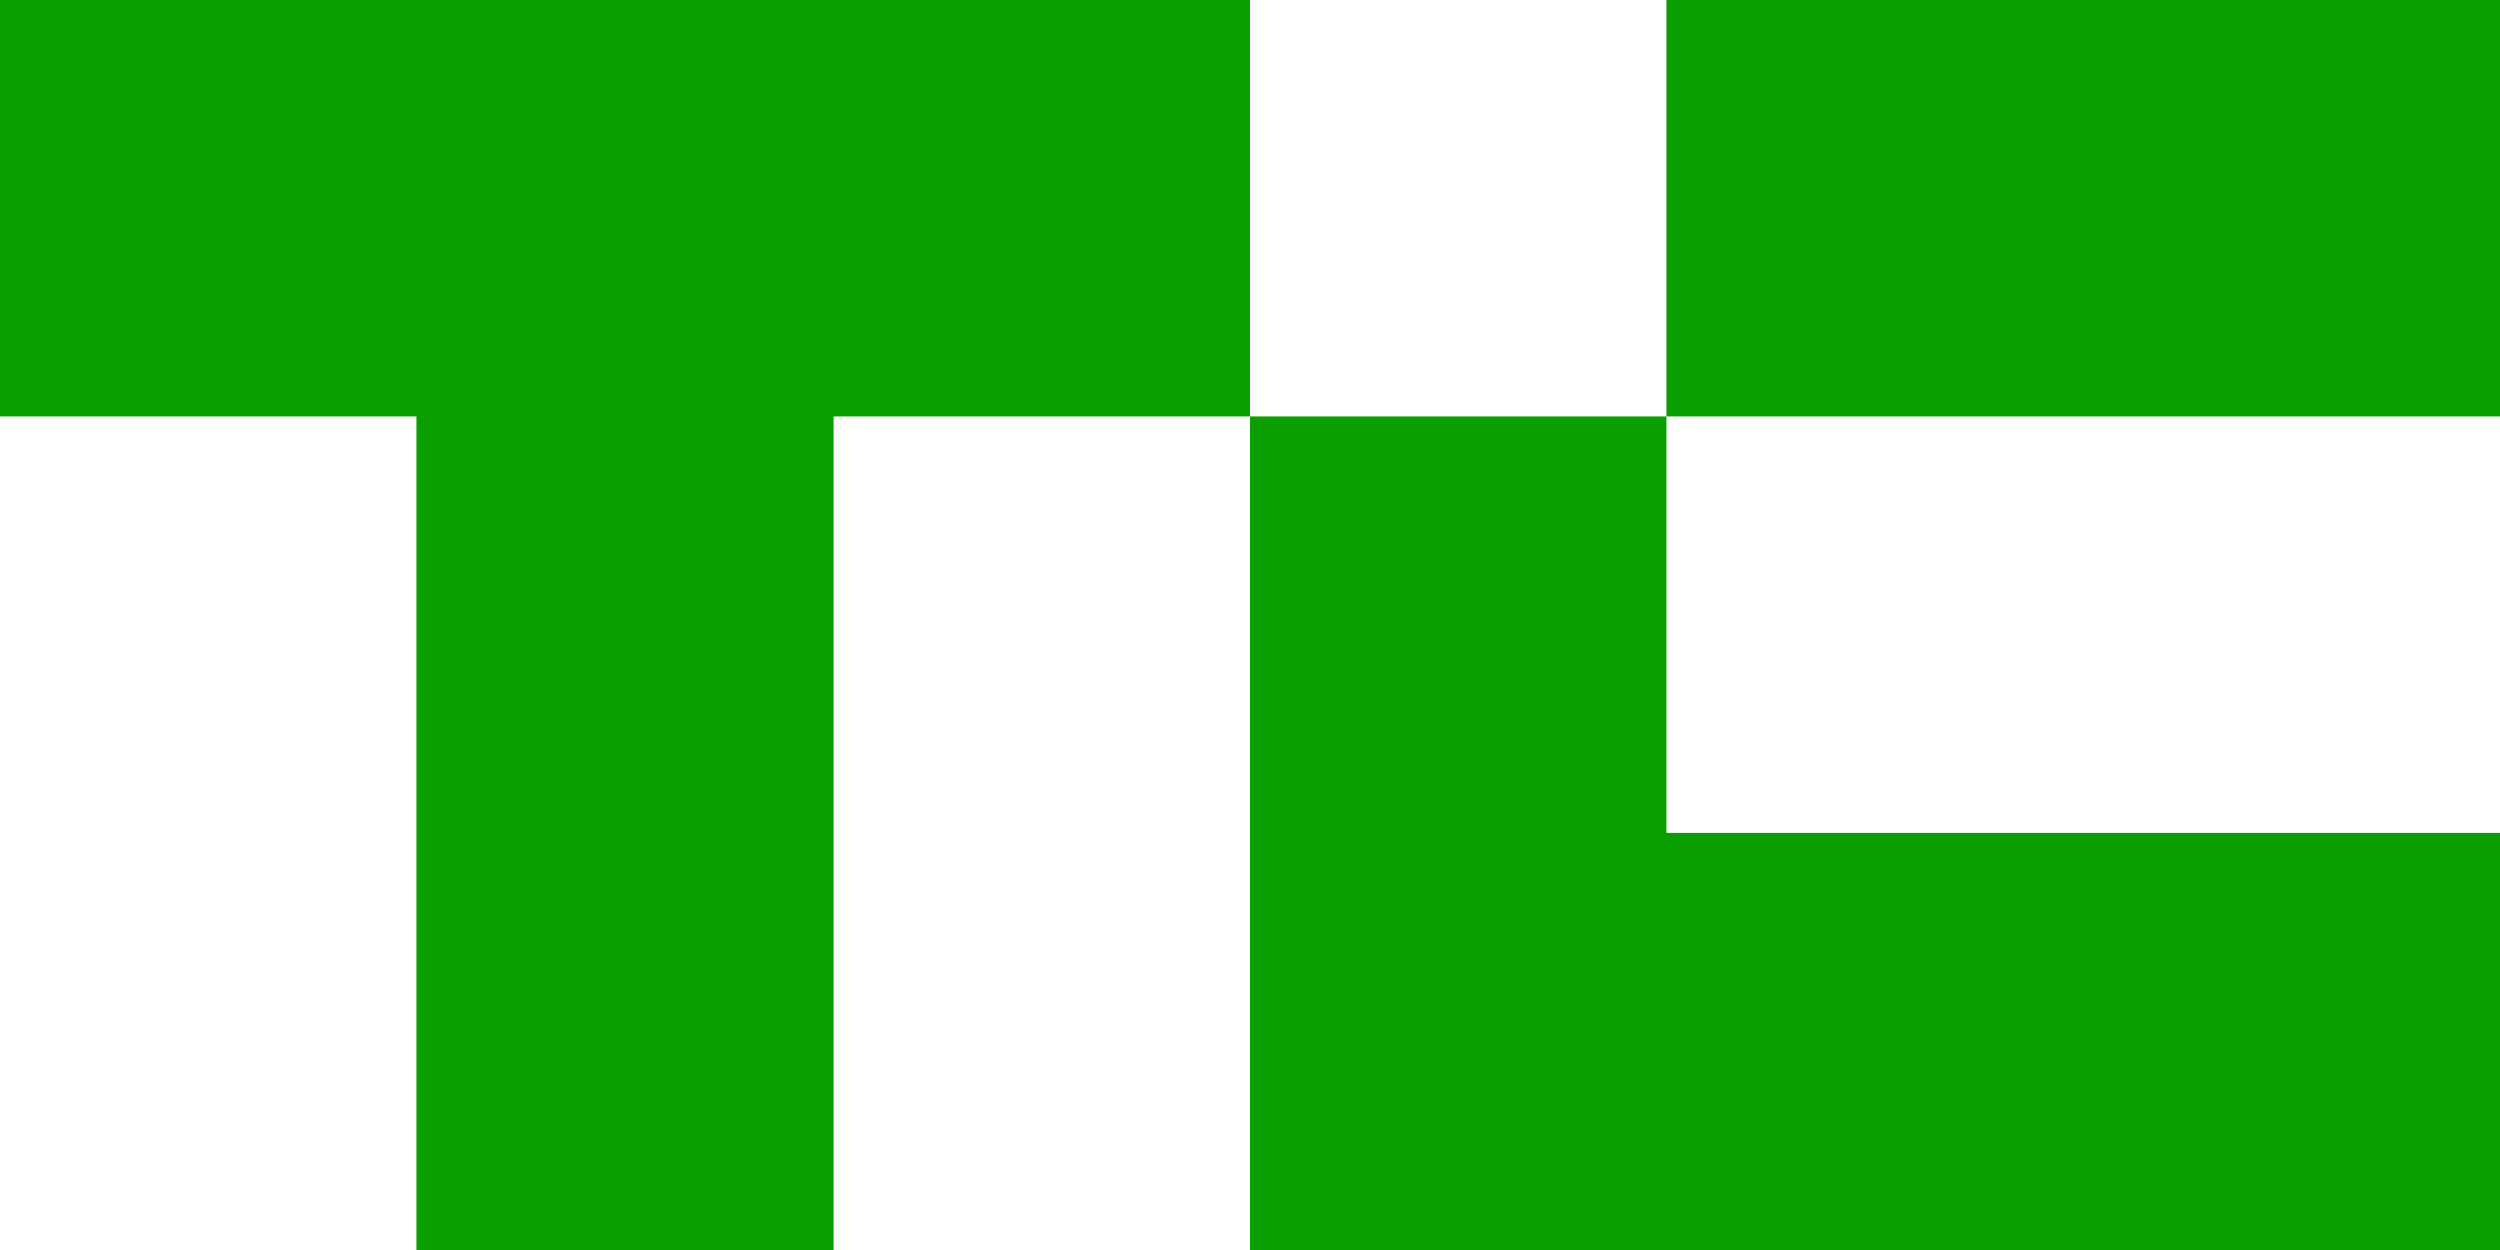 <?xml version="1.0" encoding="utf-8"?>
<!-- Generator: Adobe Illustrator 25.1.0, SVG Export Plug-In . SVG Version: 6.00 Build 0)  -->
<svg version="1.1" id="Layer_1" xmlns="http://www.w3.org/2000/svg" xmlns:xlink="http://www.w3.org/1999/xlink" x="0px" y="0px"
	 viewBox="0 0 365 182.5" style="enable-background:new 0 0 365 182.5;" xml:space="preserve">
<style type="text/css">
	.st0{fill:#0A9E01;}
</style>
<g>
	<polygon class="st0" points="182.5,0 182.5,60.8 121.7,60.8 121.7,182.5 60.8,182.5 60.8,60.8 0,60.8 0,0 	"/>
	<rect x="243.3" class="st0" width="121.7" height="60.8"/>
	<polygon class="st0" points="365,121.6 365,182.5 182.5,182.5 182.5,60.8 243.3,60.8 243.3,121.6 	"/>
</g>
</svg>
